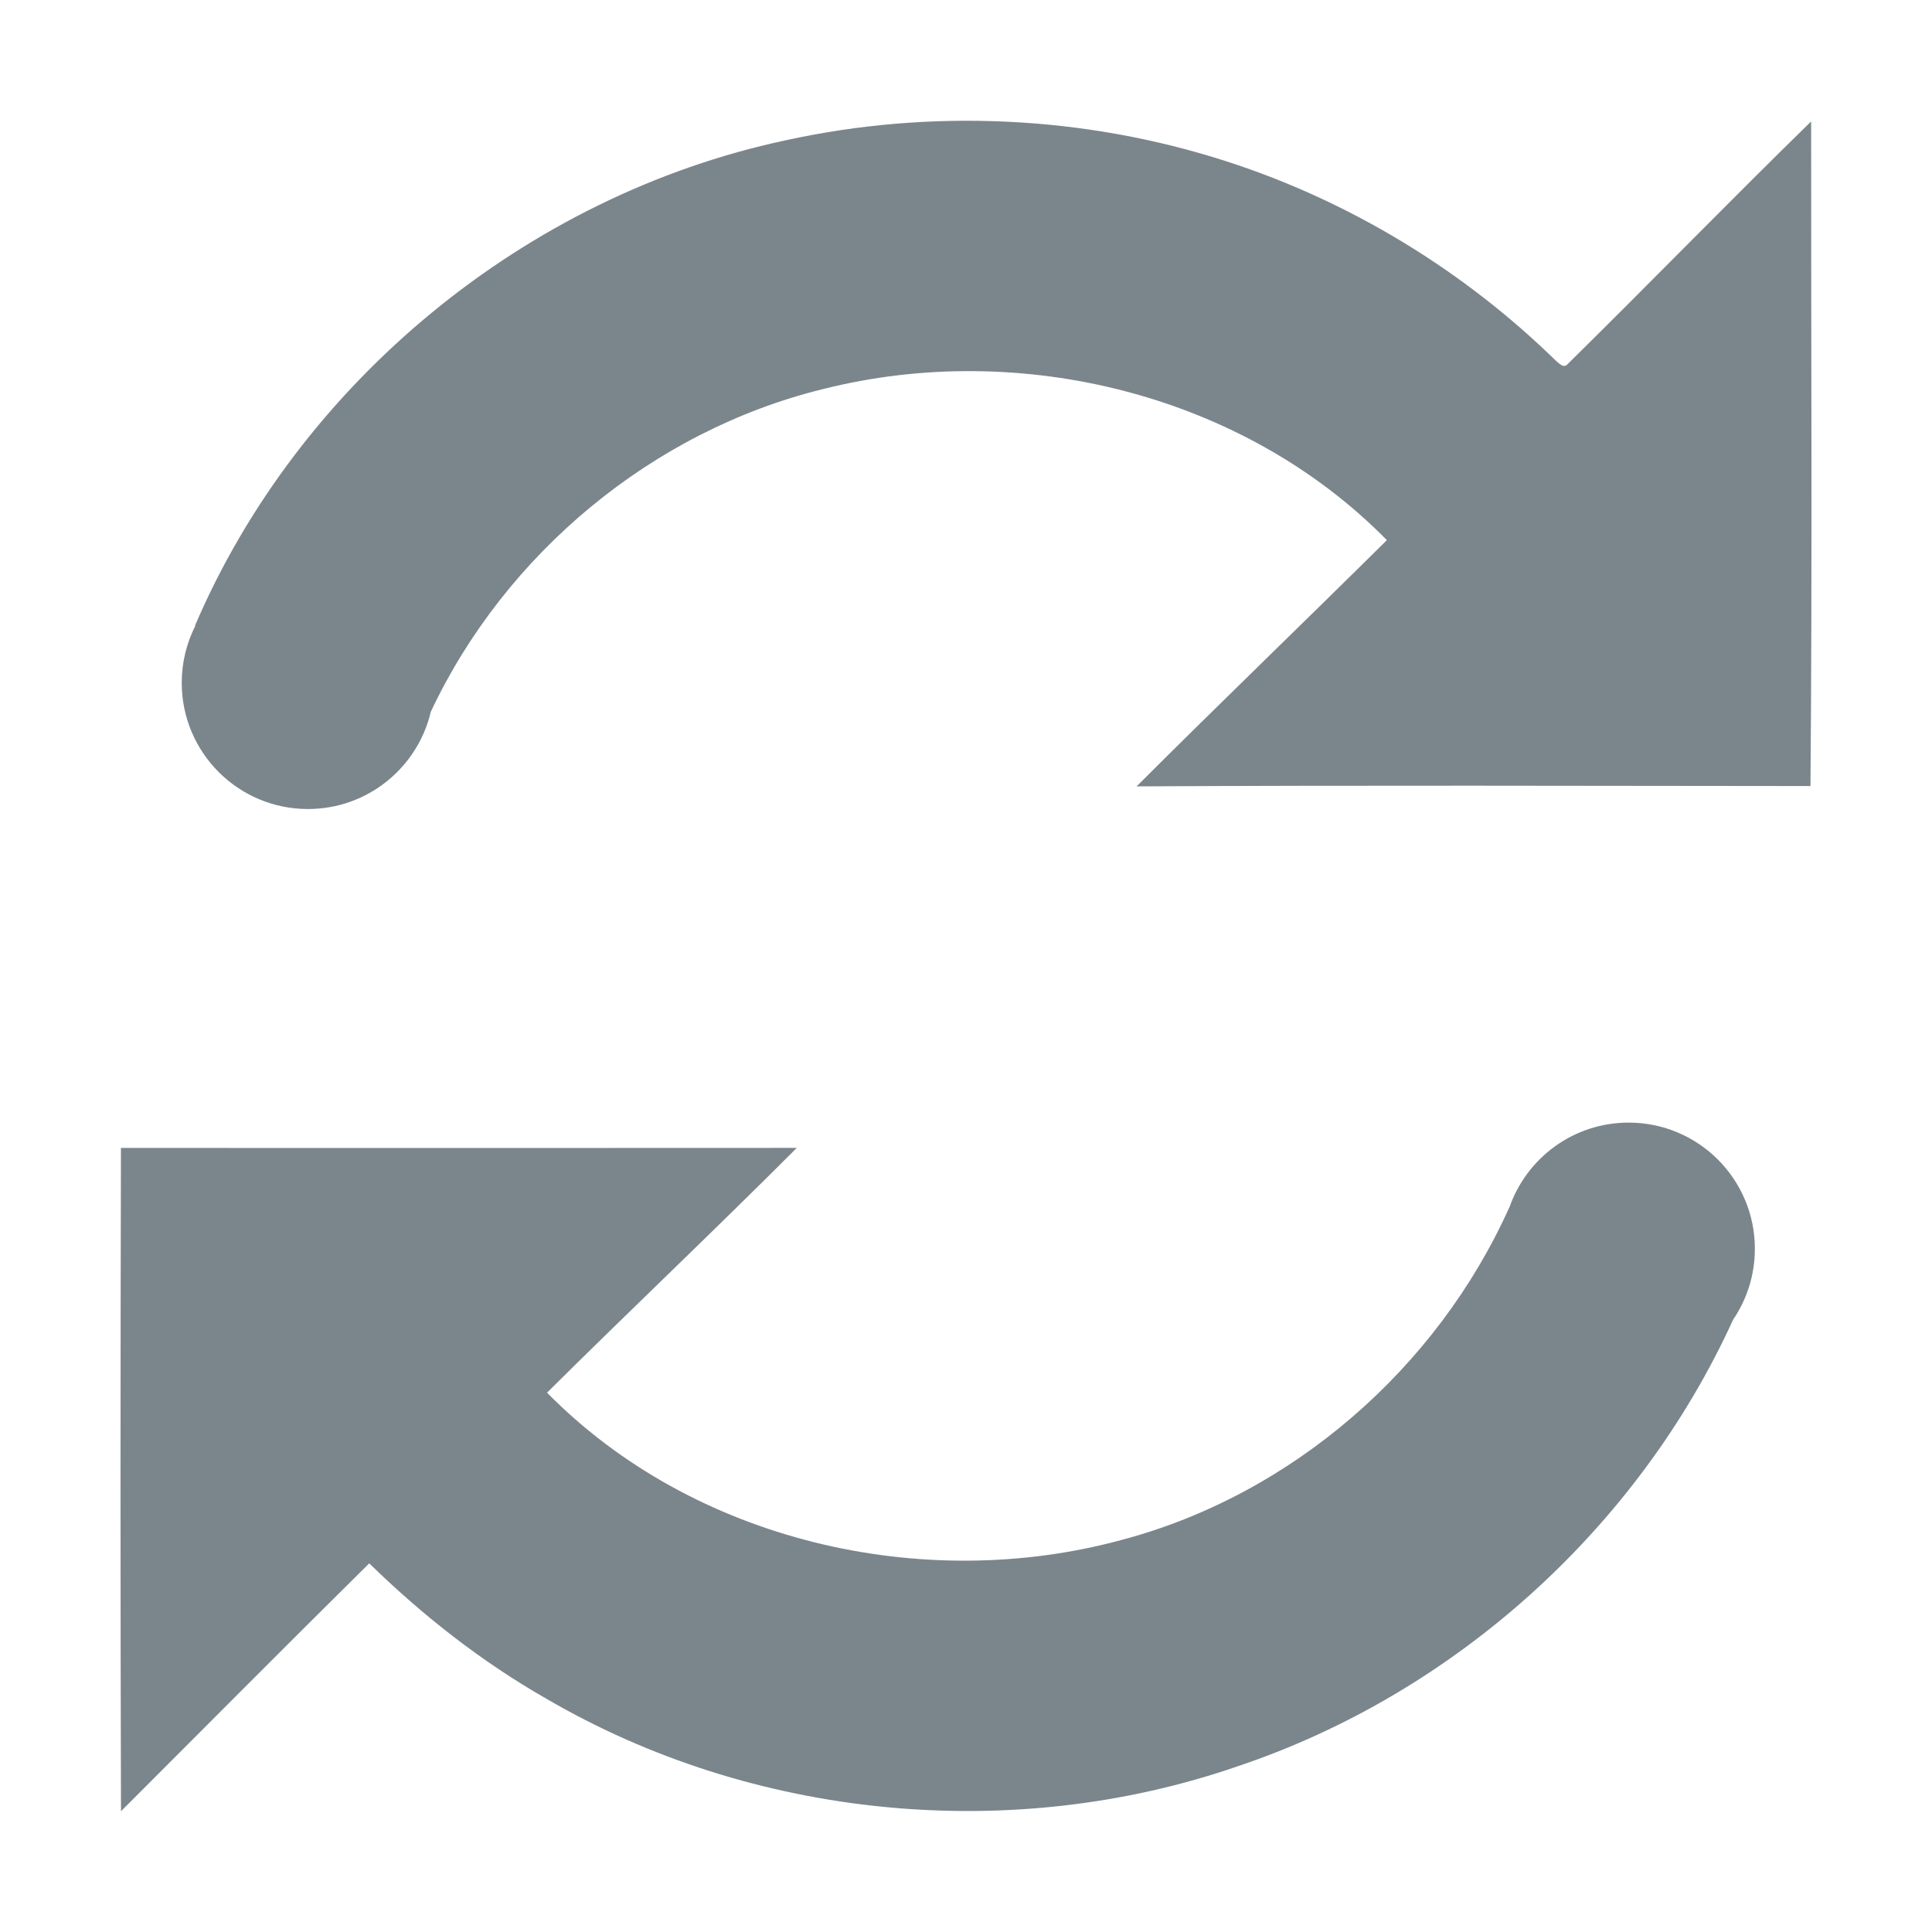 <?xml version="1.0" encoding="utf-8"?>
<!-- Generator: Adobe Illustrator 16.0.0, SVG Export Plug-In . SVG Version: 6.00 Build 0)  -->
<!DOCTYPE svg PUBLIC "-//W3C//DTD SVG 1.1//EN" "http://www.w3.org/Graphics/SVG/1.1/DTD/svg11.dtd">

<svg fill="#7b868c" version="1.1" id="Layer_1" xmlns="http://www.w3.org/2000/svg" xmlns:xlink="http://www.w3.org/1999/xlink" x="0px" y="0px"
	 width="512px" height="512px" viewBox="0 0 512 512" enable-background="new 0 0 512 512" xml:space="preserve">
<g>
	<path d="M479.971,32.18c-21.72,21.211-42.89,43-64.52,64.301c-1.05,1.23-2.26-0.16-3.09-0.85
		c-24.511-23.98-54.58-42.281-87.221-52.84c-37.6-12.16-78.449-14.07-117.029-5.59c-68.67,14.67-128.811,64.059-156.44,128.609
		c0.031,0.014,0.062,0.025,0.093,0.039c-2.3,4.537-3.605,9.666-3.605,15.1c0,18.475,14.977,33.451,33.451,33.451
		c15.831,0,29.084-11.002,32.555-25.773c19.757-41.979,58.832-74.445,103.967-85.527c52.2-13.17,111.37,1.33,149.4,40.041
		c-22.03,21.83-44.391,43.34-66.33,65.26c59.52-0.32,119.06-0.141,178.59-0.09C480.291,149.611,479.931,90.891,479.971,32.18z"/>
	<path d="M431.609,297.5c-14.62,0-27.041,9.383-31.591,22.453c-0.009-0.004-0.019-0.008-0.027-0.012
		c-19.11,42.59-57.57,76.219-102.84,88.18c-52.799,14.311-113.45,0.299-152.179-39.051c21.92-21.76,44.369-43.01,66.189-64.869
		c-59.7,0.049-119.41,0.029-179.11,0.01c-0.14,58.6-0.159,117.189,0.011,175.789c21.92-21.91,43.75-43.91,65.79-65.699
		c14.109,13.789,29.76,26.07,46.92,35.869c54.739,31.971,123.399,38.602,183.299,17.891
		c57.477-19.297,106.073-63.178,131.212-118.318c3.645-5.357,5.776-11.824,5.776-18.793C465.06,312.477,450.083,297.5,431.609,297.5
		z"/>
</g>
</svg>
